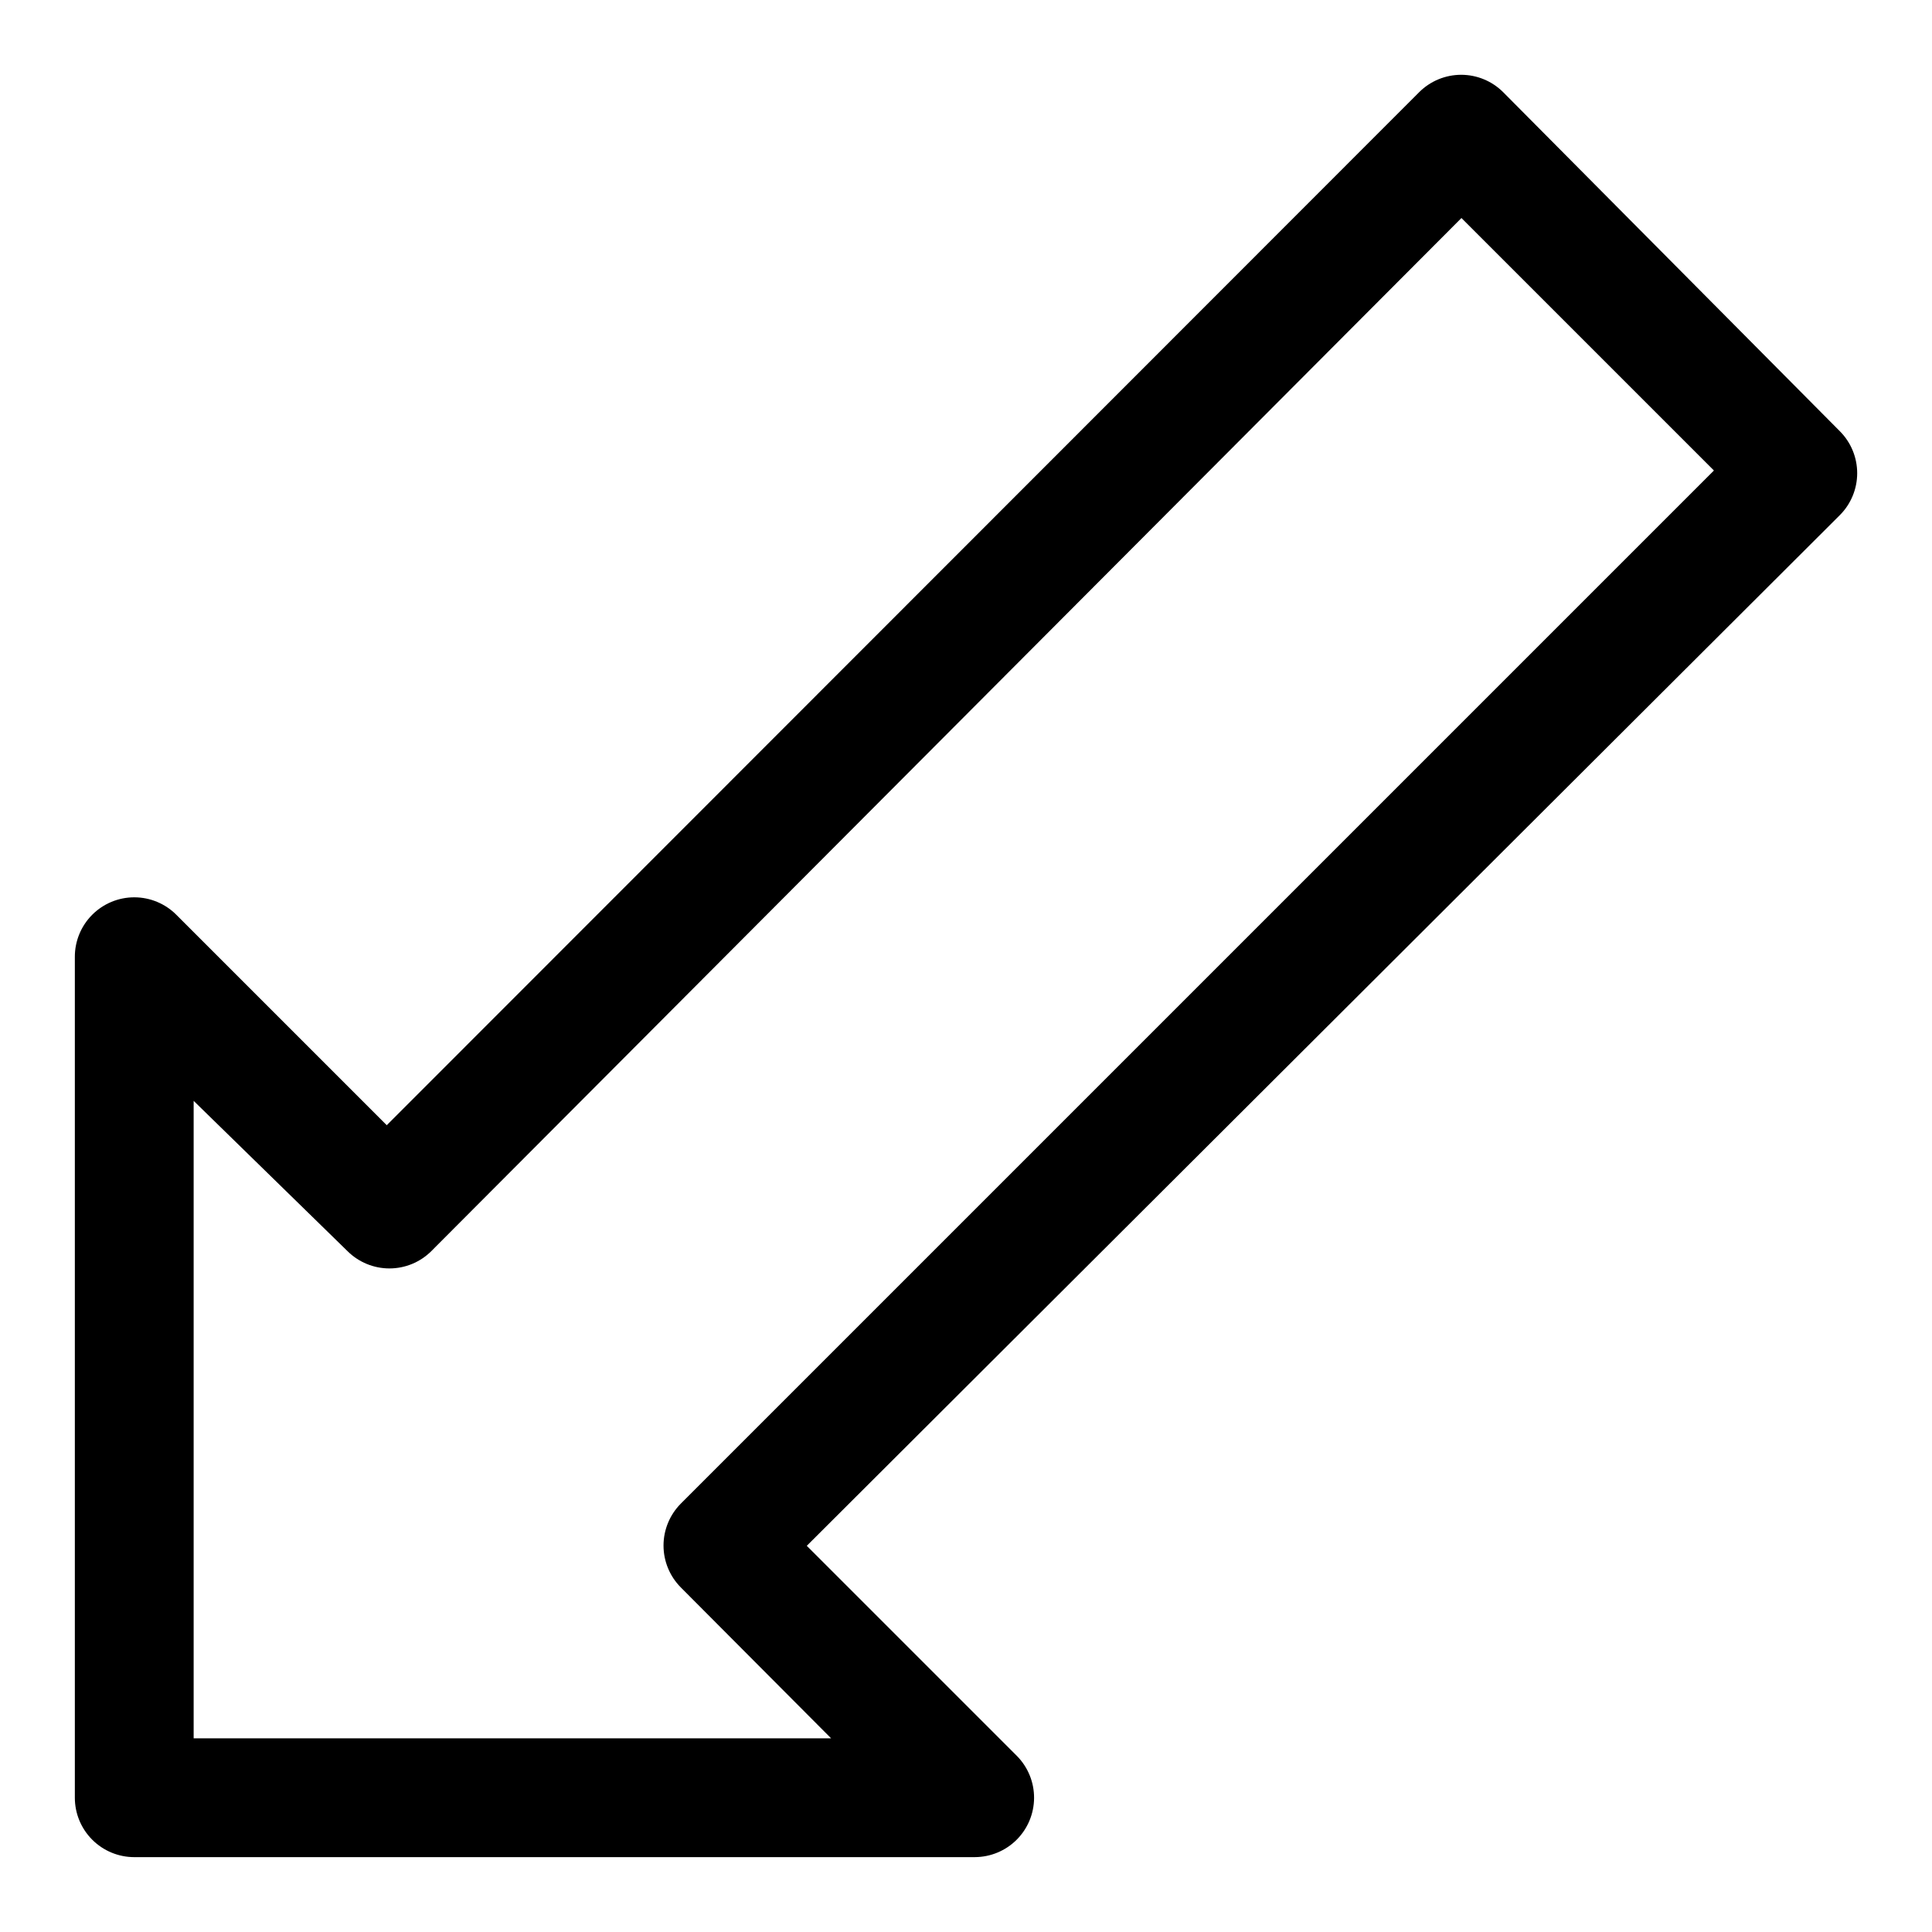 <?xml version="1.0" encoding="UTF-8"?>
<!-- Uploaded to: ICON Repo, www.iconrepo.com, Generator: ICON Repo Mixer Tools -->
<svg fill="#000000" width="800px" height="800px" version="1.1" viewBox="144 144 512 512" xmlns="http://www.w3.org/2000/svg">
 <path d="m402.36 636.16h-222.78c-4.176 0-8.18-1.66-11.133-4.613s-4.613-6.957-4.613-11.133v-222.78c-0.023-4.195 1.629-8.223 4.586-11.195s6.981-4.644 11.172-4.641c4.195 0.004 8.215 1.68 11.168 4.656l55.734 55.734 273.63-273.79c2.949-2.93 6.941-4.578 11.102-4.578 4.156 0 8.148 1.648 11.098 4.578l89.27 89.898c2.934 2.949 4.578 6.941 4.578 11.102s-1.645 8.148-4.578 11.098l-273.79 273.16 55.734 55.734c2.906 2.965 4.523 6.953 4.5 11.105-0.023 4.148-1.68 8.121-4.617 11.055-2.938 2.934-6.91 4.586-11.062 4.606zm-207.04-31.488h168.93l-39.832-39.992c-2.93-2.949-4.578-6.938-4.578-11.098 0-4.16 1.648-8.148 4.578-11.102l273.79-273.79-66.91-66.91-273 273.79c-2.949 2.934-6.938 4.578-11.098 4.578s-8.148-1.645-11.102-4.578l-40.777-39.832z"/>
</svg>